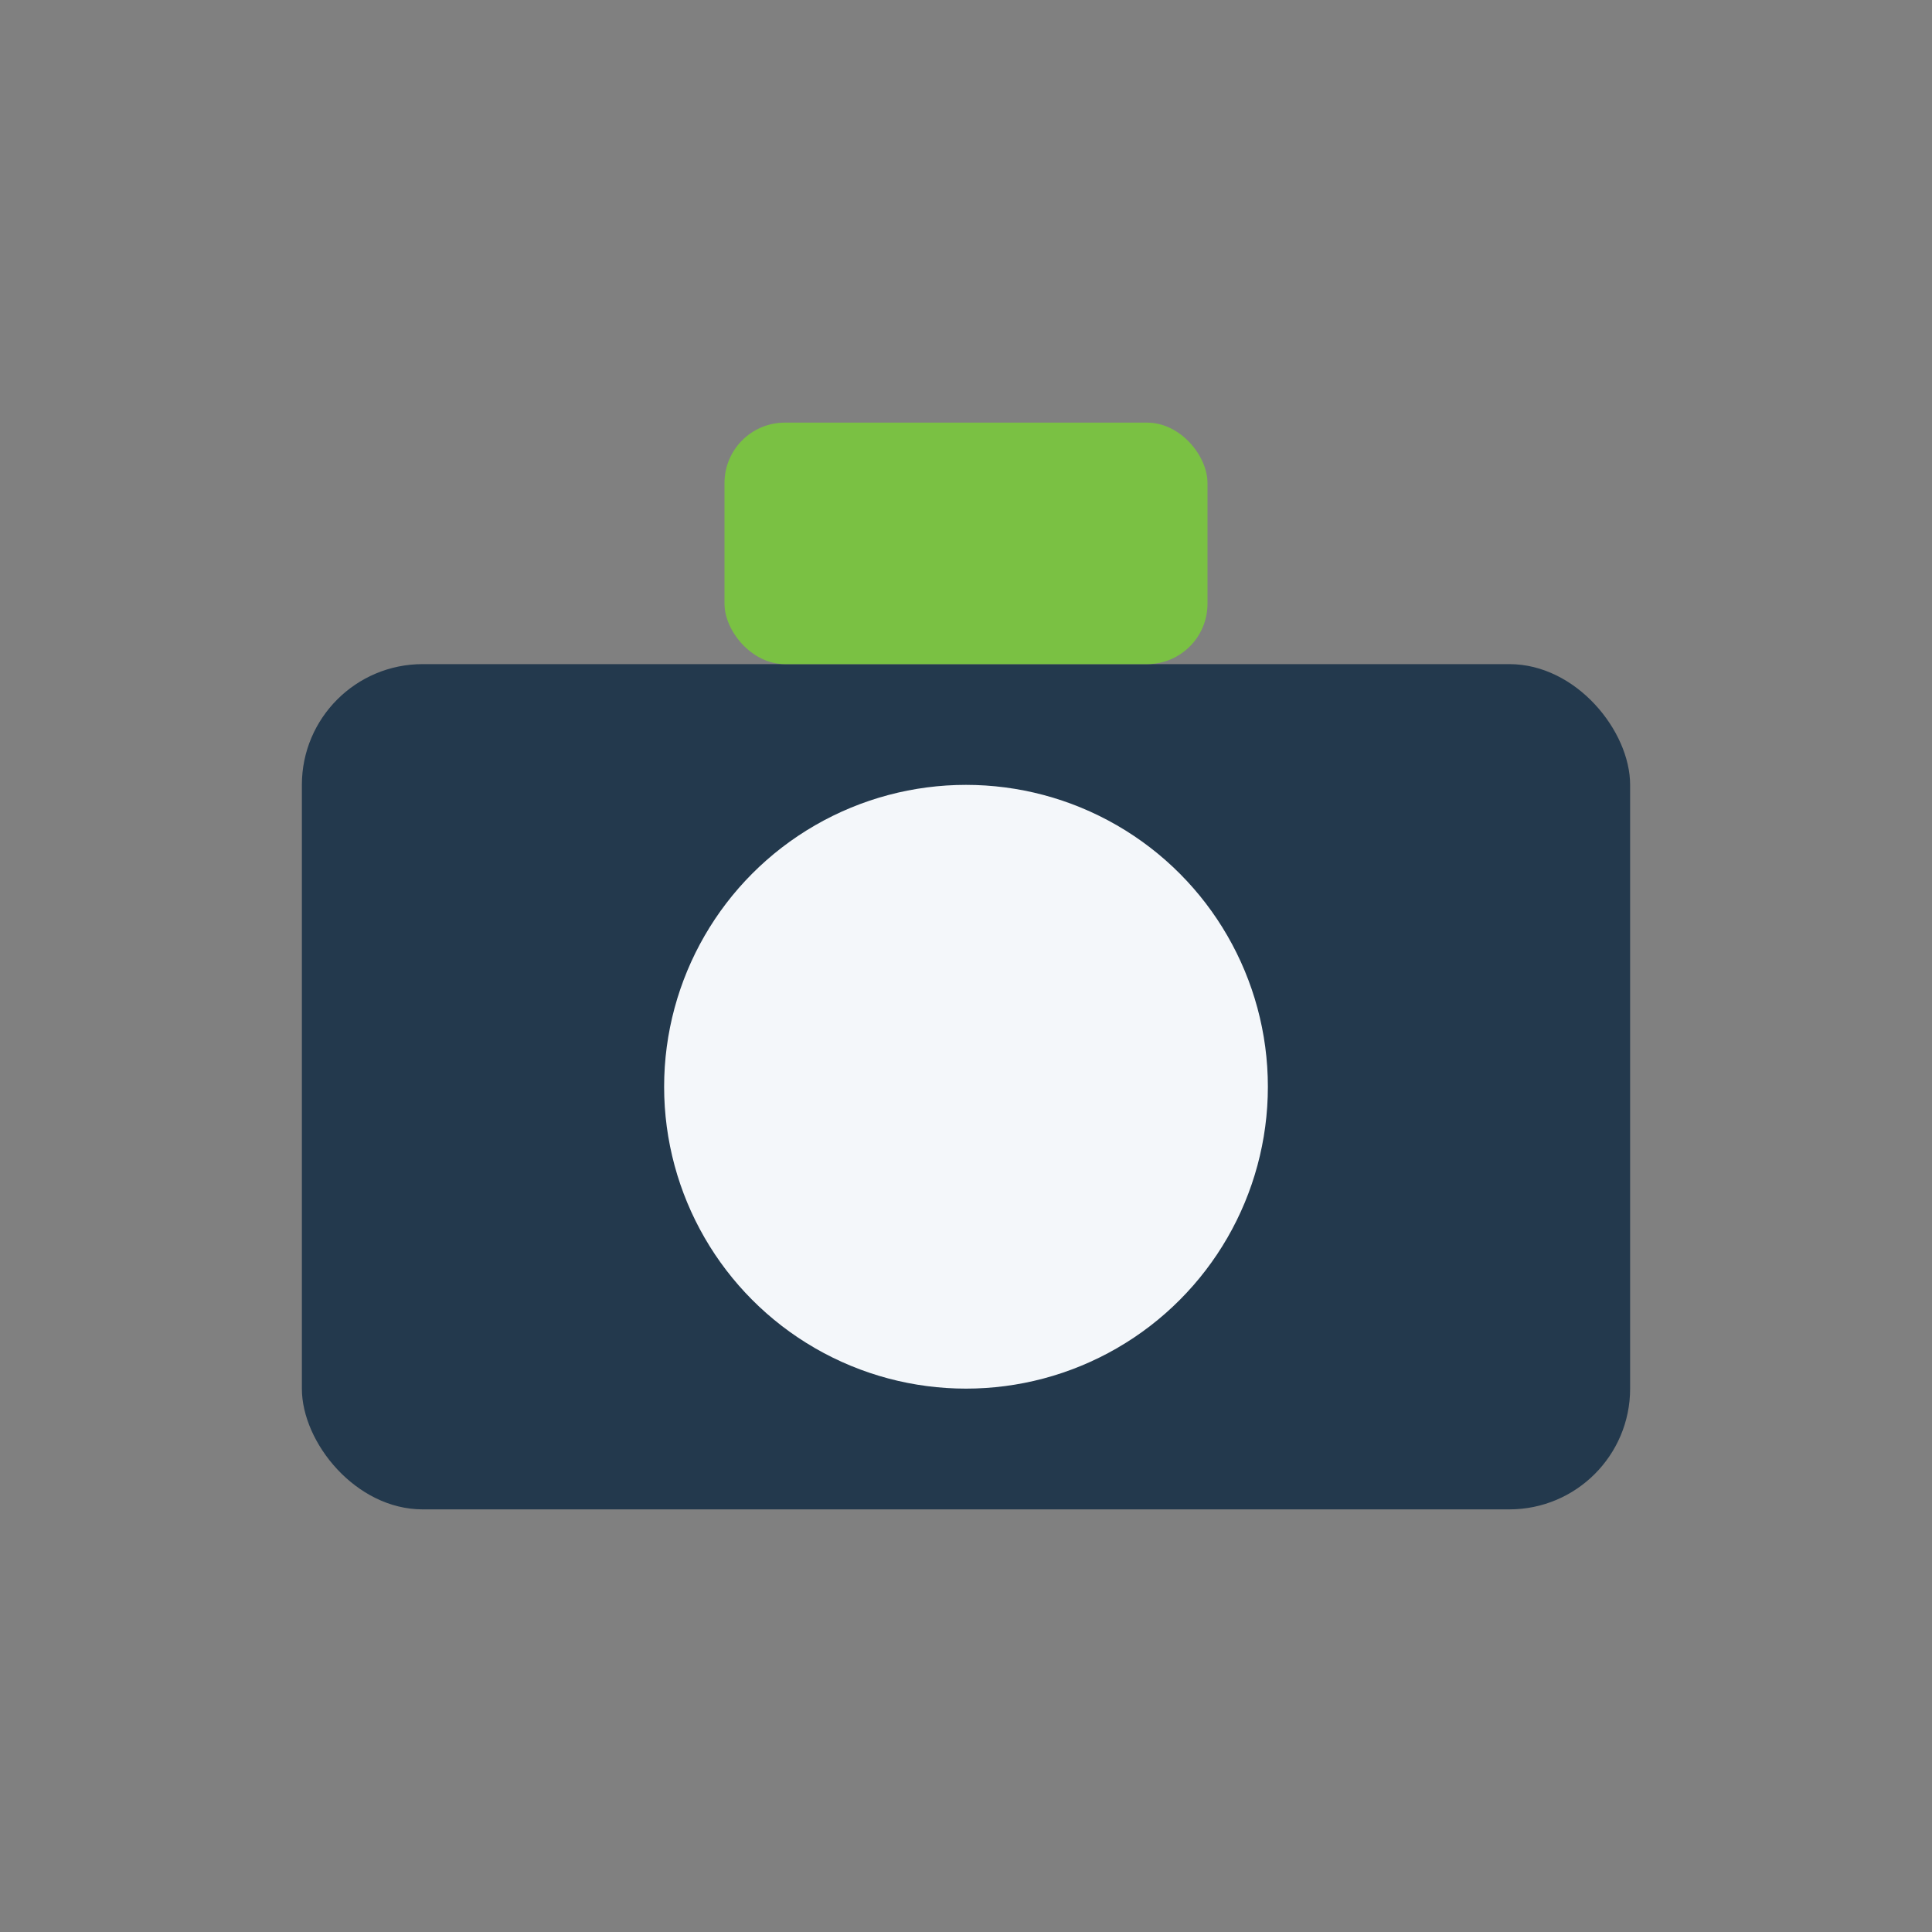 <?xml version="1.0" encoding="UTF-8"?>
<svg xmlns="http://www.w3.org/2000/svg" width="32" height="32" viewBox="0 0 32 32"><rect x="0" y="0" width="32" height="32" fill="#808080" stroke="none"/><rect x="5" y="11" width="22" height="14" rx="2" fill="#23394D"/><circle cx="16" cy="18" r="5" fill="#F4F7FA"/><rect x="12" y="7" width="8" height="4" rx="1" fill="#7AC143"/></svg>